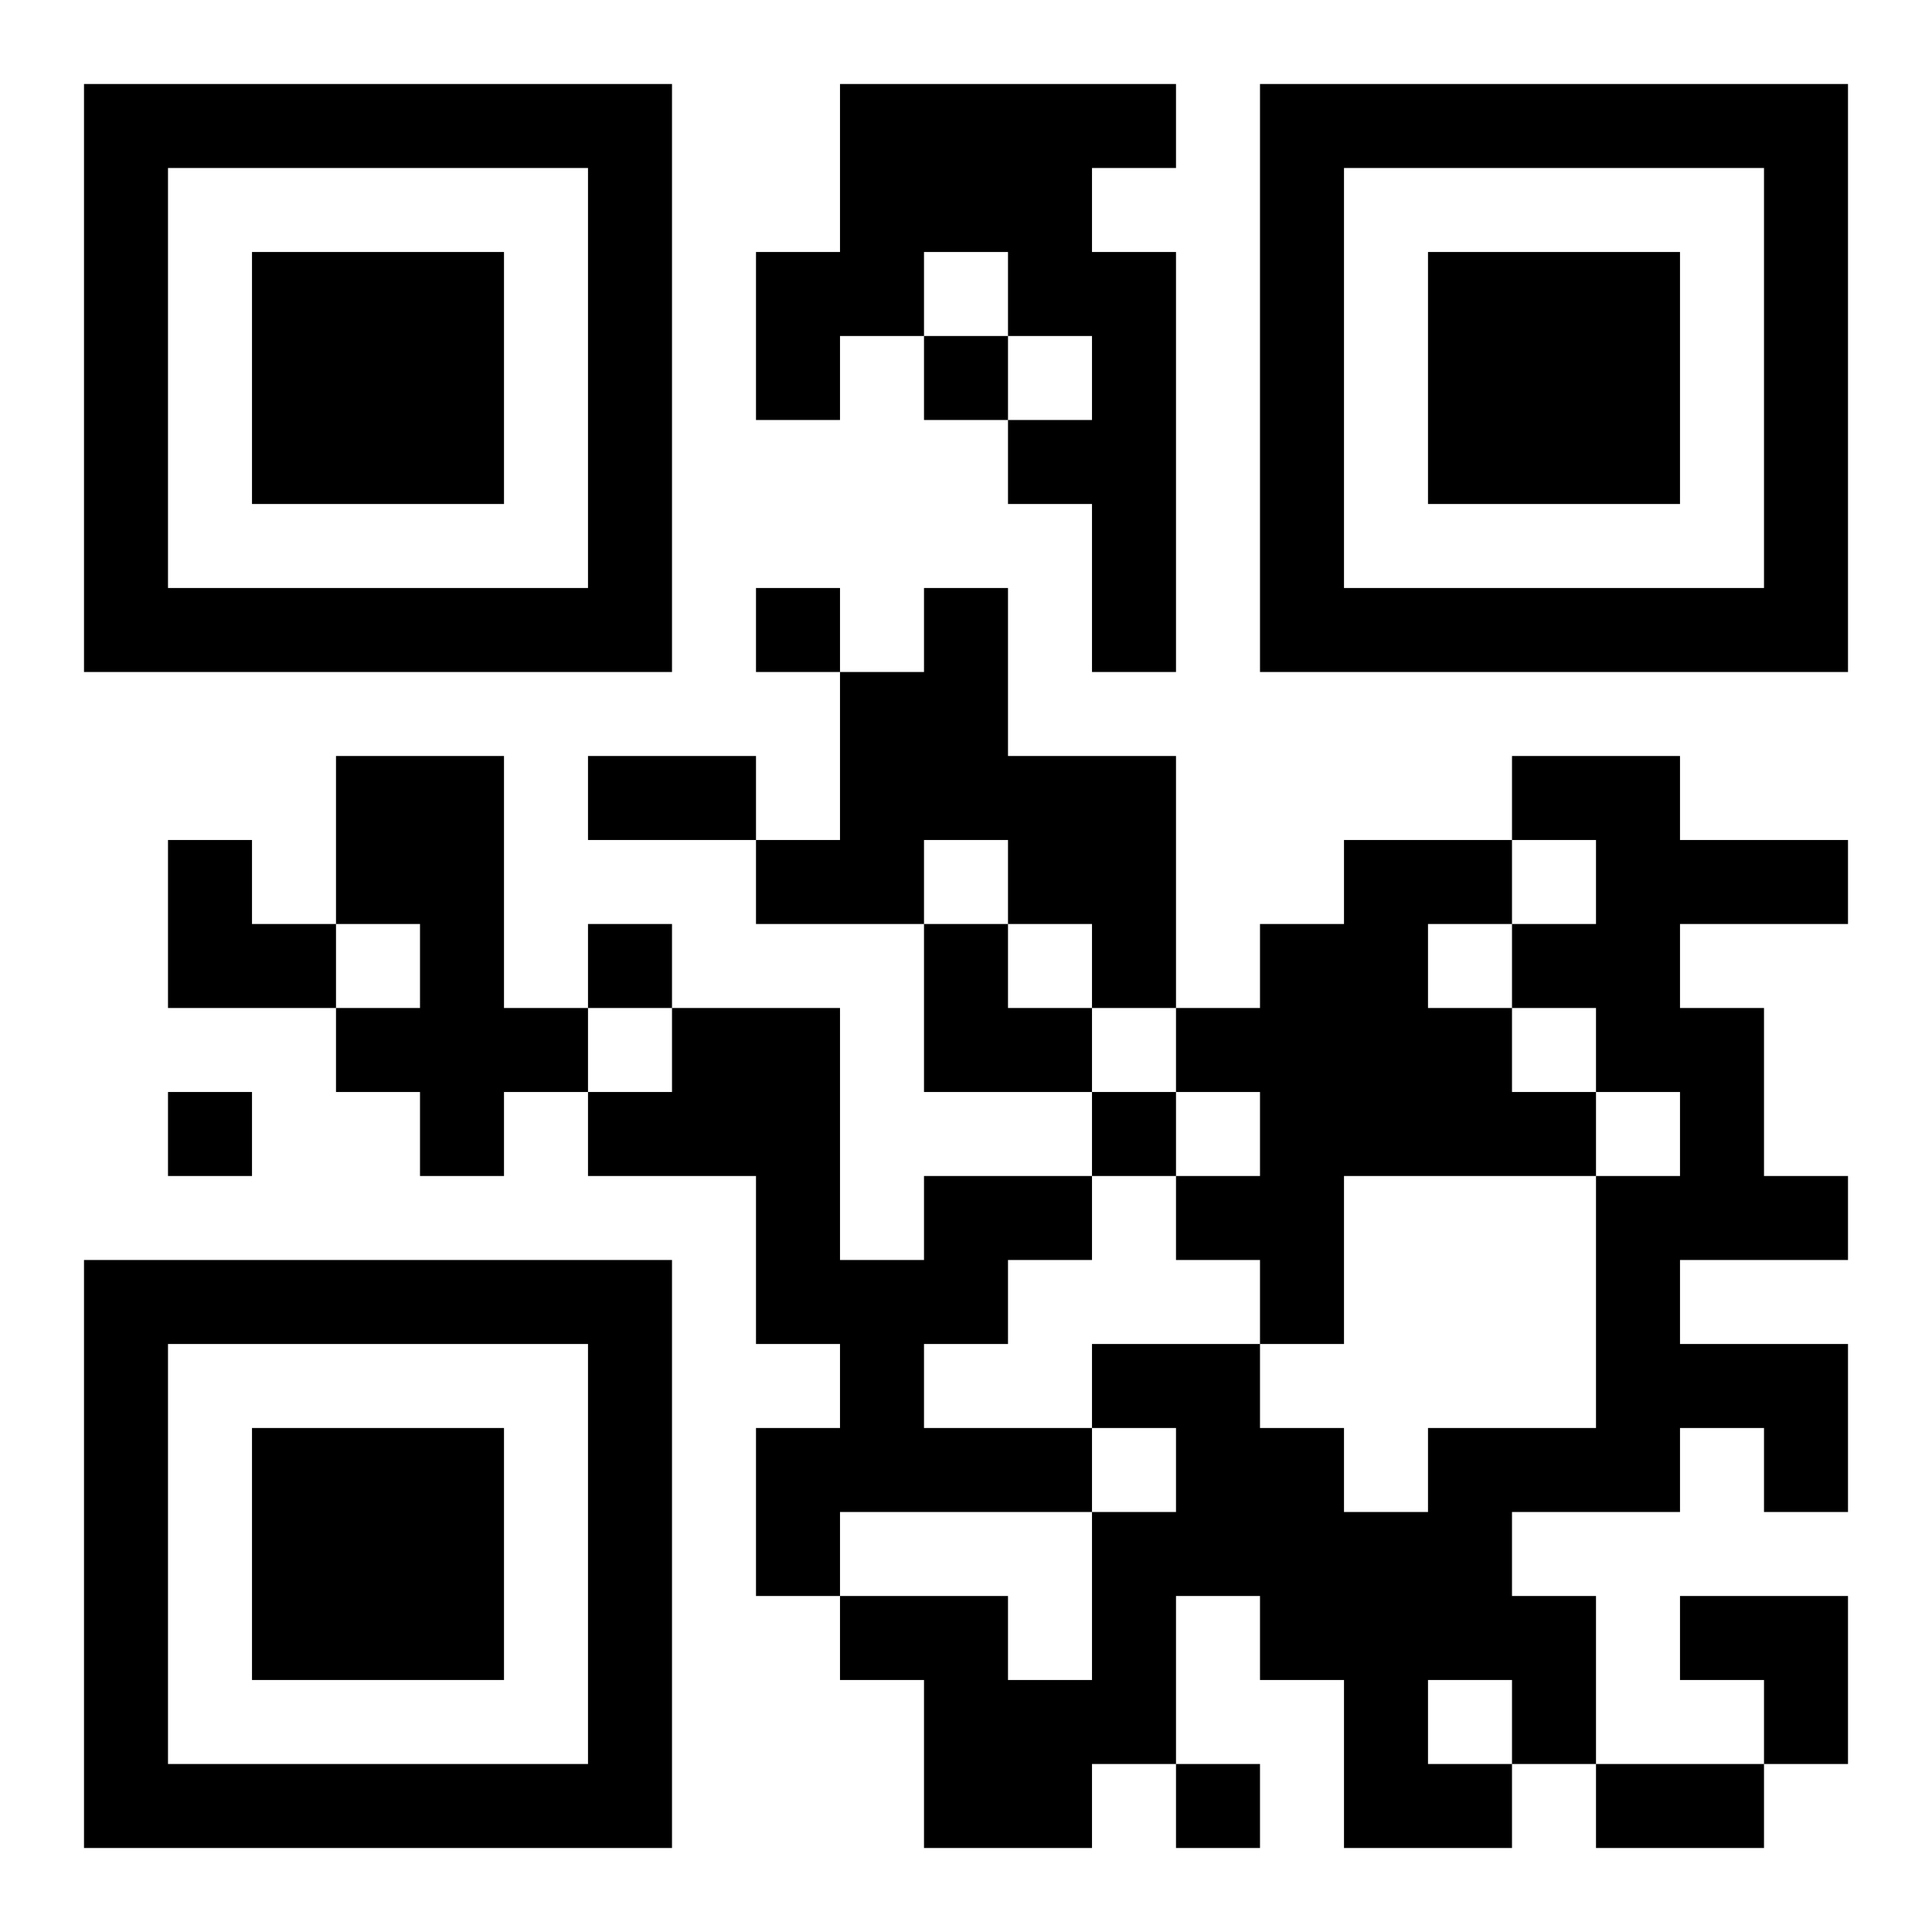 <?xml version="1.0" encoding="UTF-8"?>
<!DOCTYPE svg PUBLIC "-//W3C//DTD SVG 1.1//EN" "http://www.w3.org/Graphics/SVG/1.1/DTD/svg11.dtd">
<svg xmlns="http://www.w3.org/2000/svg" version="1.1" viewBox="0 0 23 23" stroke="none">
	<rect width="100%" height="100%" fill="#ffffff"/>
	<path d="M1,1h7v1h-7z M10,1h3v2h-3z M13,1h1v1h-1z M15,1h7v1h-7z M1,2h1v6h-1z M7,2h1v6h-1z M15,2h1v6h-1z M21,2h1v6h-1z M3,3h3v3h-3z M9,3h2v1h-2z M12,3h2v1h-2z M17,3h3v3h-3z M9,4h1v1h-1z M11,4h1v1h-1z M13,4h1v4h-1z M12,5h1v1h-1z M2,7h5v1h-5z M9,7h1v1h-1z M11,7h1v3h-1z M16,7h5v1h-5z M10,8h1v3h-1z M4,9h2v2h-2z M7,9h2v1h-2z M12,9h2v2h-2z M18,9h2v1h-2z M2,10h1v2h-1z M9,10h1v1h-1z M16,10h1v4h-1z M17,10h1v1h-1z M19,10h3v1h-3z M3,11h1v1h-1z M5,11h1v3h-1z M7,11h1v1h-1z M11,11h1v2h-1z M13,11h1v1h-1z M15,11h1v5h-1z M18,11h2v1h-2z M4,12h1v1h-1z M6,12h1v1h-1z M8,12h2v2h-2z M12,12h1v1h-1z M14,12h1v1h-1z M17,12h1v2h-1z M19,12h2v1h-2z M2,13h1v1h-1z M7,13h1v1h-1z M13,13h1v1h-1z M18,13h1v1h-1z M20,13h1v2h-1z M9,14h1v2h-1z M11,14h2v1h-2z M14,14h1v1h-1z M19,14h1v4h-1z M21,14h1v1h-1z M1,15h7v1h-7z M10,15h1v3h-1z M11,15h1v1h-1z M1,16h1v6h-1z M7,16h1v6h-1z M13,16h2v1h-2z M20,16h2v1h-2z M3,17h3v3h-3z M9,17h1v2h-1z M11,17h2v1h-2z M14,17h2v2h-2z M17,17h1v3h-1z M18,17h1v1h-1z M21,17h1v1h-1z M13,18h1v3h-1z M16,18h1v4h-1z M10,19h2v1h-2z M15,19h1v1h-1z M18,19h1v2h-1z M20,19h2v1h-2z M11,20h2v2h-2z M21,20h1v1h-1z M2,21h5v1h-5z M14,21h1v1h-1z M17,21h1v1h-1z M19,21h2v1h-2z" fill="#000000"/>
</svg>
